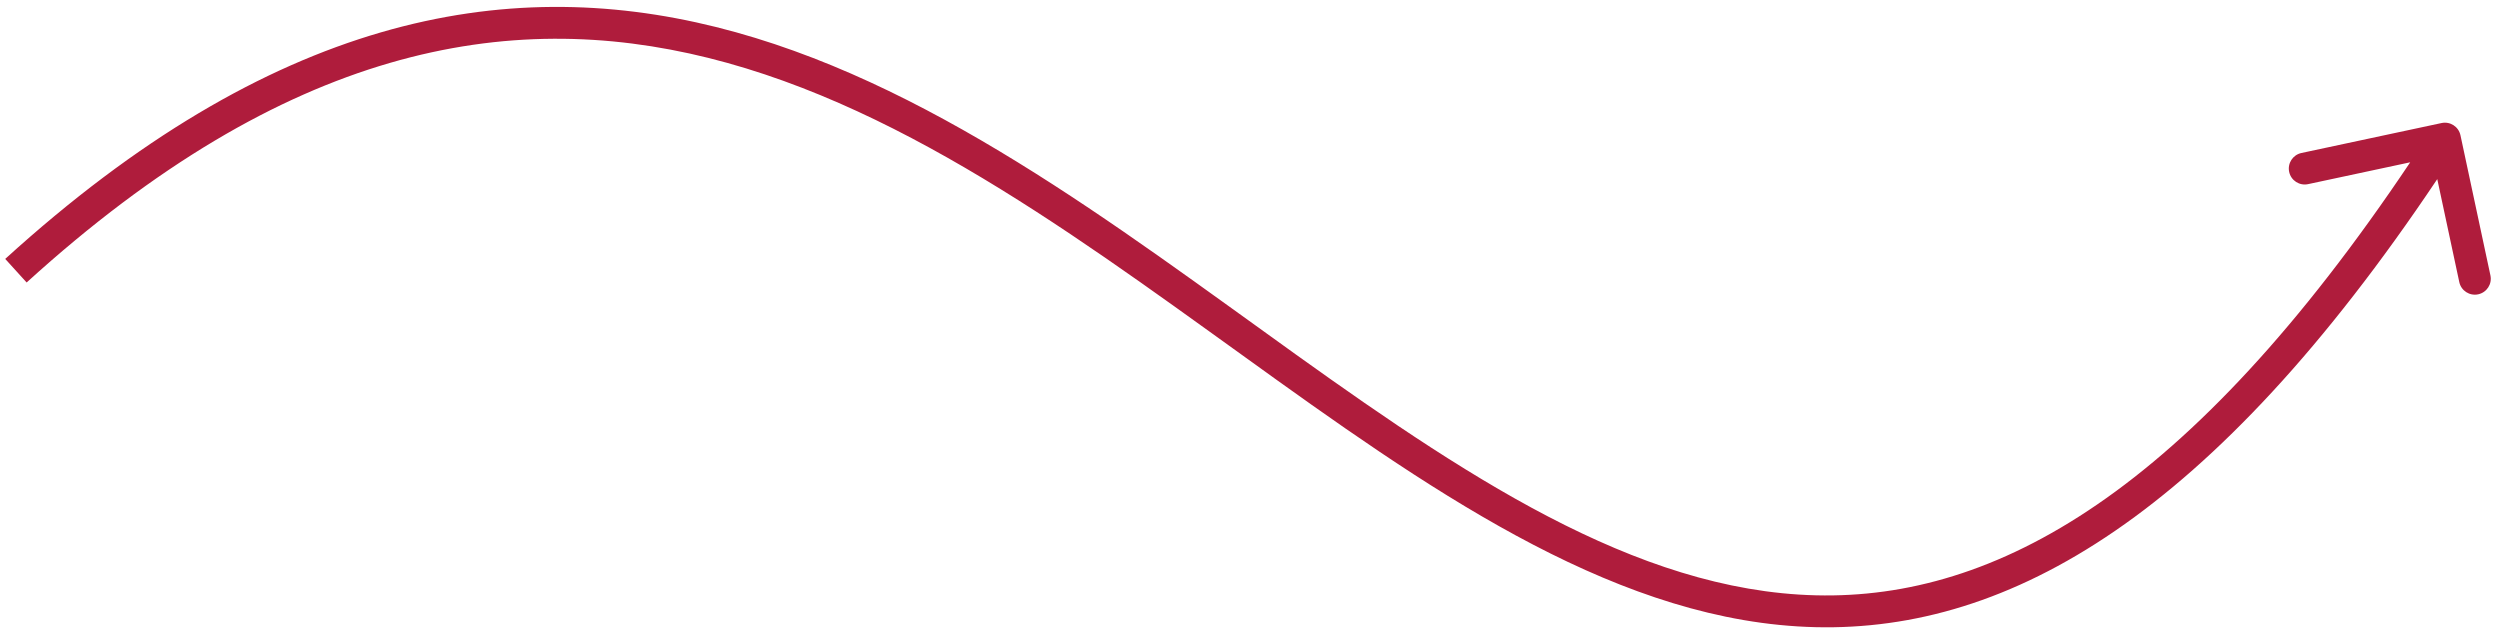 <svg
  width="157"
  height="40"
  viewBox="0 0 157 40"
  fill="none"
  xmlns="http://www.w3.org/2000/svg"
>
  <path
    d="M153.33 7.727C153.87 7.611 154.401 7.955 154.517 8.495L156.399 17.297C156.514 17.837 156.17 18.368 155.63 18.483C155.09 18.599 154.558 18.255 154.443 17.715L152.77 9.891L144.947 11.564C144.407 11.68 143.875 11.336 143.76 10.796C143.644 10.255 143.989 9.724 144.529 9.608L153.33 7.727ZM0.328 16.26C17.033 1.074 31.616 -1.627 44.969 1.697C58.176 4.984 70.061 14.156 81.399 22.275C92.858 30.48 103.706 37.567 115.118 37.391C126.409 37.217 138.629 29.886 152.7 8.161L154.378 9.248C140.179 31.171 127.446 39.201 115.149 39.391C102.971 39.579 91.593 32.034 80.235 23.901C68.756 15.682 57.233 6.81 44.486 3.637C31.885 0.501 17.968 2.926 1.673 17.74L0.328 16.26Z"
    fill="#AF1C3C"
  />
</svg>